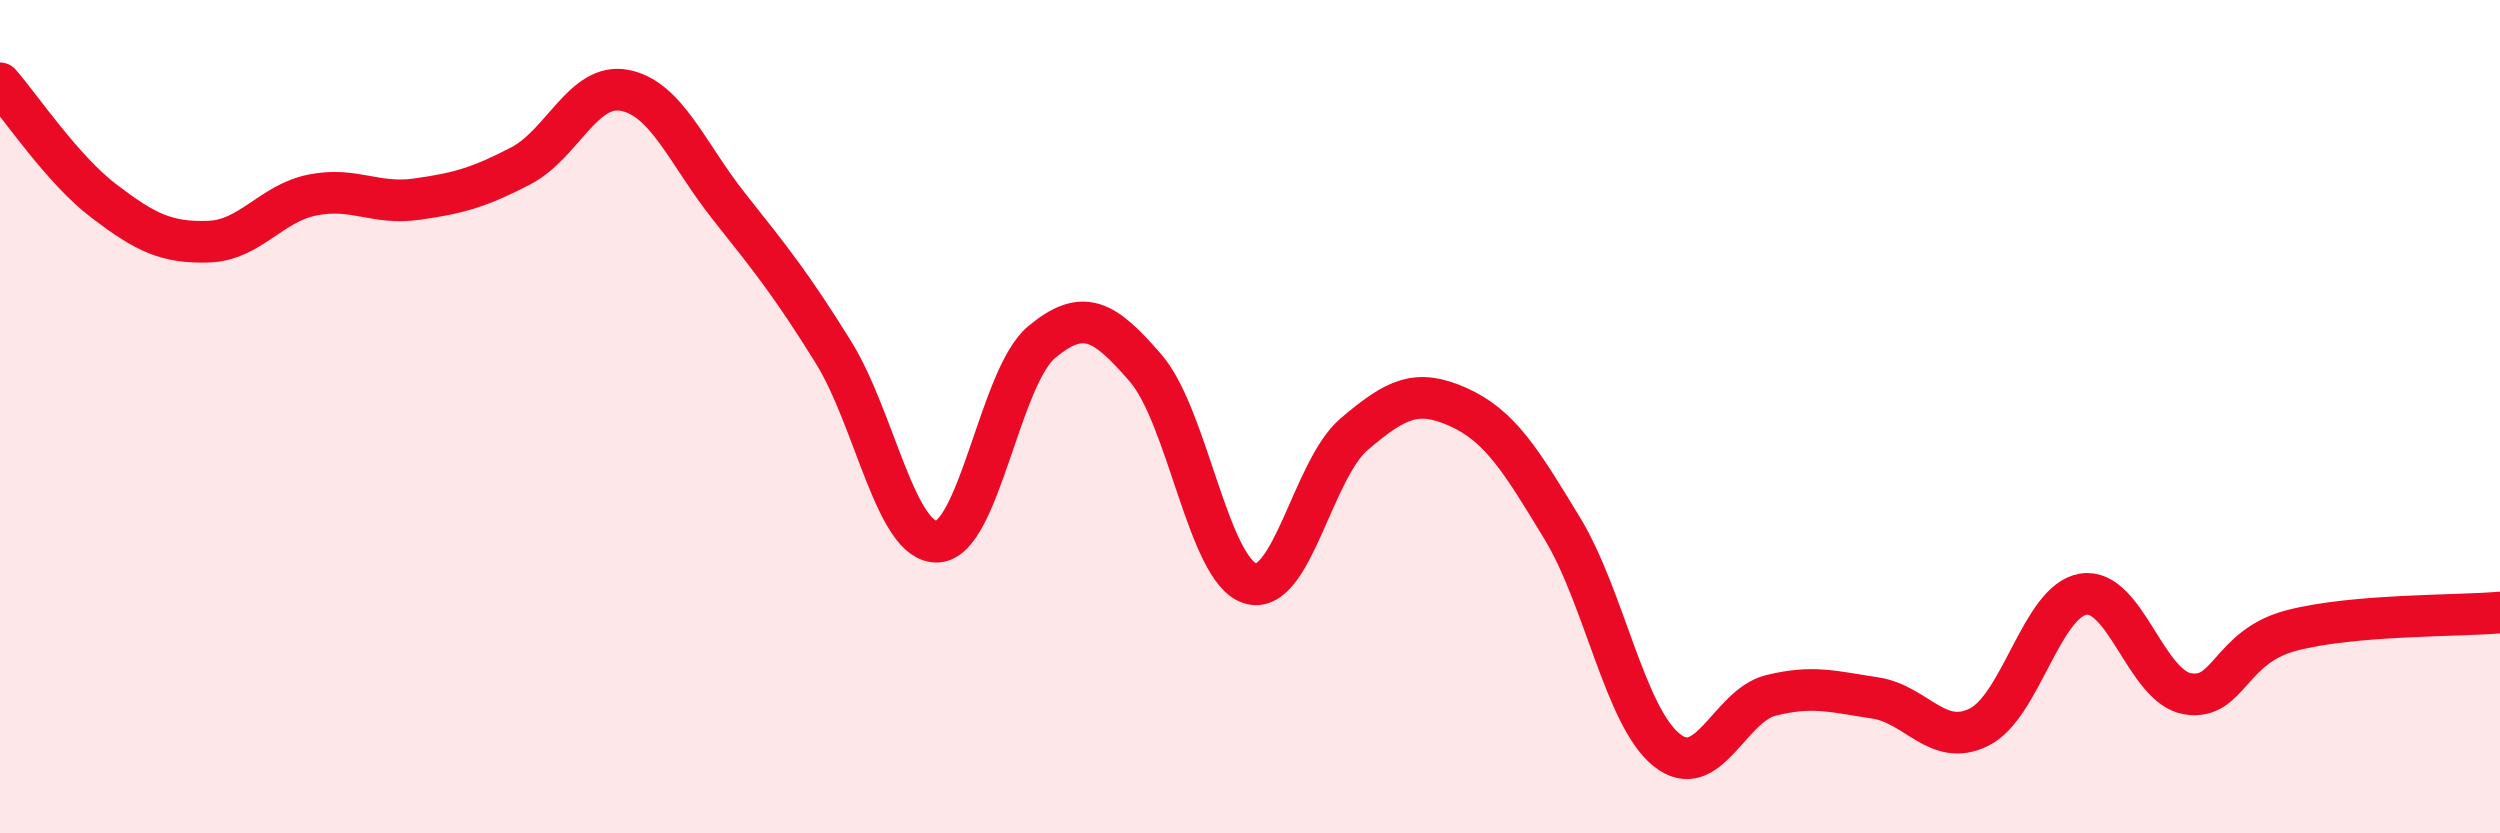 
    <svg width="60" height="20" viewBox="0 0 60 20" xmlns="http://www.w3.org/2000/svg">
      <path
        d="M 0,2 C 0.5,2.57 1.5,4.07 2.5,4.83 C 3.5,5.59 4,5.83 5,5.8 C 6,5.77 6.5,4.88 7.5,4.68 C 8.5,4.48 9,4.92 10,4.78 C 11,4.64 11.5,4.5 12.5,3.98 C 13.5,3.46 14,1.97 15,2.17 C 16,2.37 16.5,3.7 17.5,4.96 C 18.5,6.22 19,6.84 20,8.45 C 21,10.06 21.5,13.05 22.5,13 C 23.5,12.95 24,9.04 25,8.21 C 26,7.38 26.5,7.68 27.5,8.84 C 28.5,10 29,13.68 30,14 C 31,14.32 31.5,11.27 32.5,10.42 C 33.5,9.57 34,9.32 35,9.77 C 36,10.22 36.5,11.04 37.5,12.69 C 38.5,14.34 39,17.2 40,18 C 41,18.8 41.5,16.94 42.5,16.69 C 43.5,16.44 44,16.6 45,16.75 C 46,16.9 46.5,17.95 47.5,17.45 C 48.5,16.95 49,14.42 50,14.26 C 51,14.1 51.5,16.48 52.5,16.65 C 53.5,16.82 53.5,15.52 55,15.13 C 56.5,14.74 59,14.79 60,14.7L60 20L0 20Z"
        fill="#EB0A25"
        opacity="0.1"
        stroke-linecap="round"
        stroke-linejoin="round"
      />
      <path
        d="M 0,2 C 0.5,2.57 1.5,4.07 2.5,4.83 C 3.5,5.59 4,5.83 5,5.8 C 6,5.77 6.5,4.88 7.5,4.68 C 8.5,4.48 9,4.92 10,4.78 C 11,4.64 11.5,4.5 12.5,3.98 C 13.5,3.46 14,1.97 15,2.17 C 16,2.37 16.5,3.7 17.5,4.96 C 18.5,6.22 19,6.84 20,8.45 C 21,10.06 21.5,13.05 22.5,13 C 23.5,12.95 24,9.04 25,8.21 C 26,7.38 26.5,7.68 27.5,8.84 C 28.5,10 29,13.68 30,14 C 31,14.32 31.5,11.27 32.5,10.42 C 33.5,9.57 34,9.32 35,9.77 C 36,10.22 36.5,11.04 37.5,12.69 C 38.5,14.34 39,17.2 40,18 C 41,18.8 41.5,16.94 42.5,16.69 C 43.5,16.44 44,16.6 45,16.75 C 46,16.9 46.5,17.95 47.5,17.45 C 48.5,16.95 49,14.42 50,14.26 C 51,14.1 51.5,16.48 52.5,16.65 C 53.5,16.82 53.5,15.52 55,15.13 C 56.5,14.74 59,14.79 60,14.7"
        stroke="#EB0A25"
        stroke-width="1"
        fill="none"
        stroke-linecap="round"
        stroke-linejoin="round"
      />
    </svg>
  